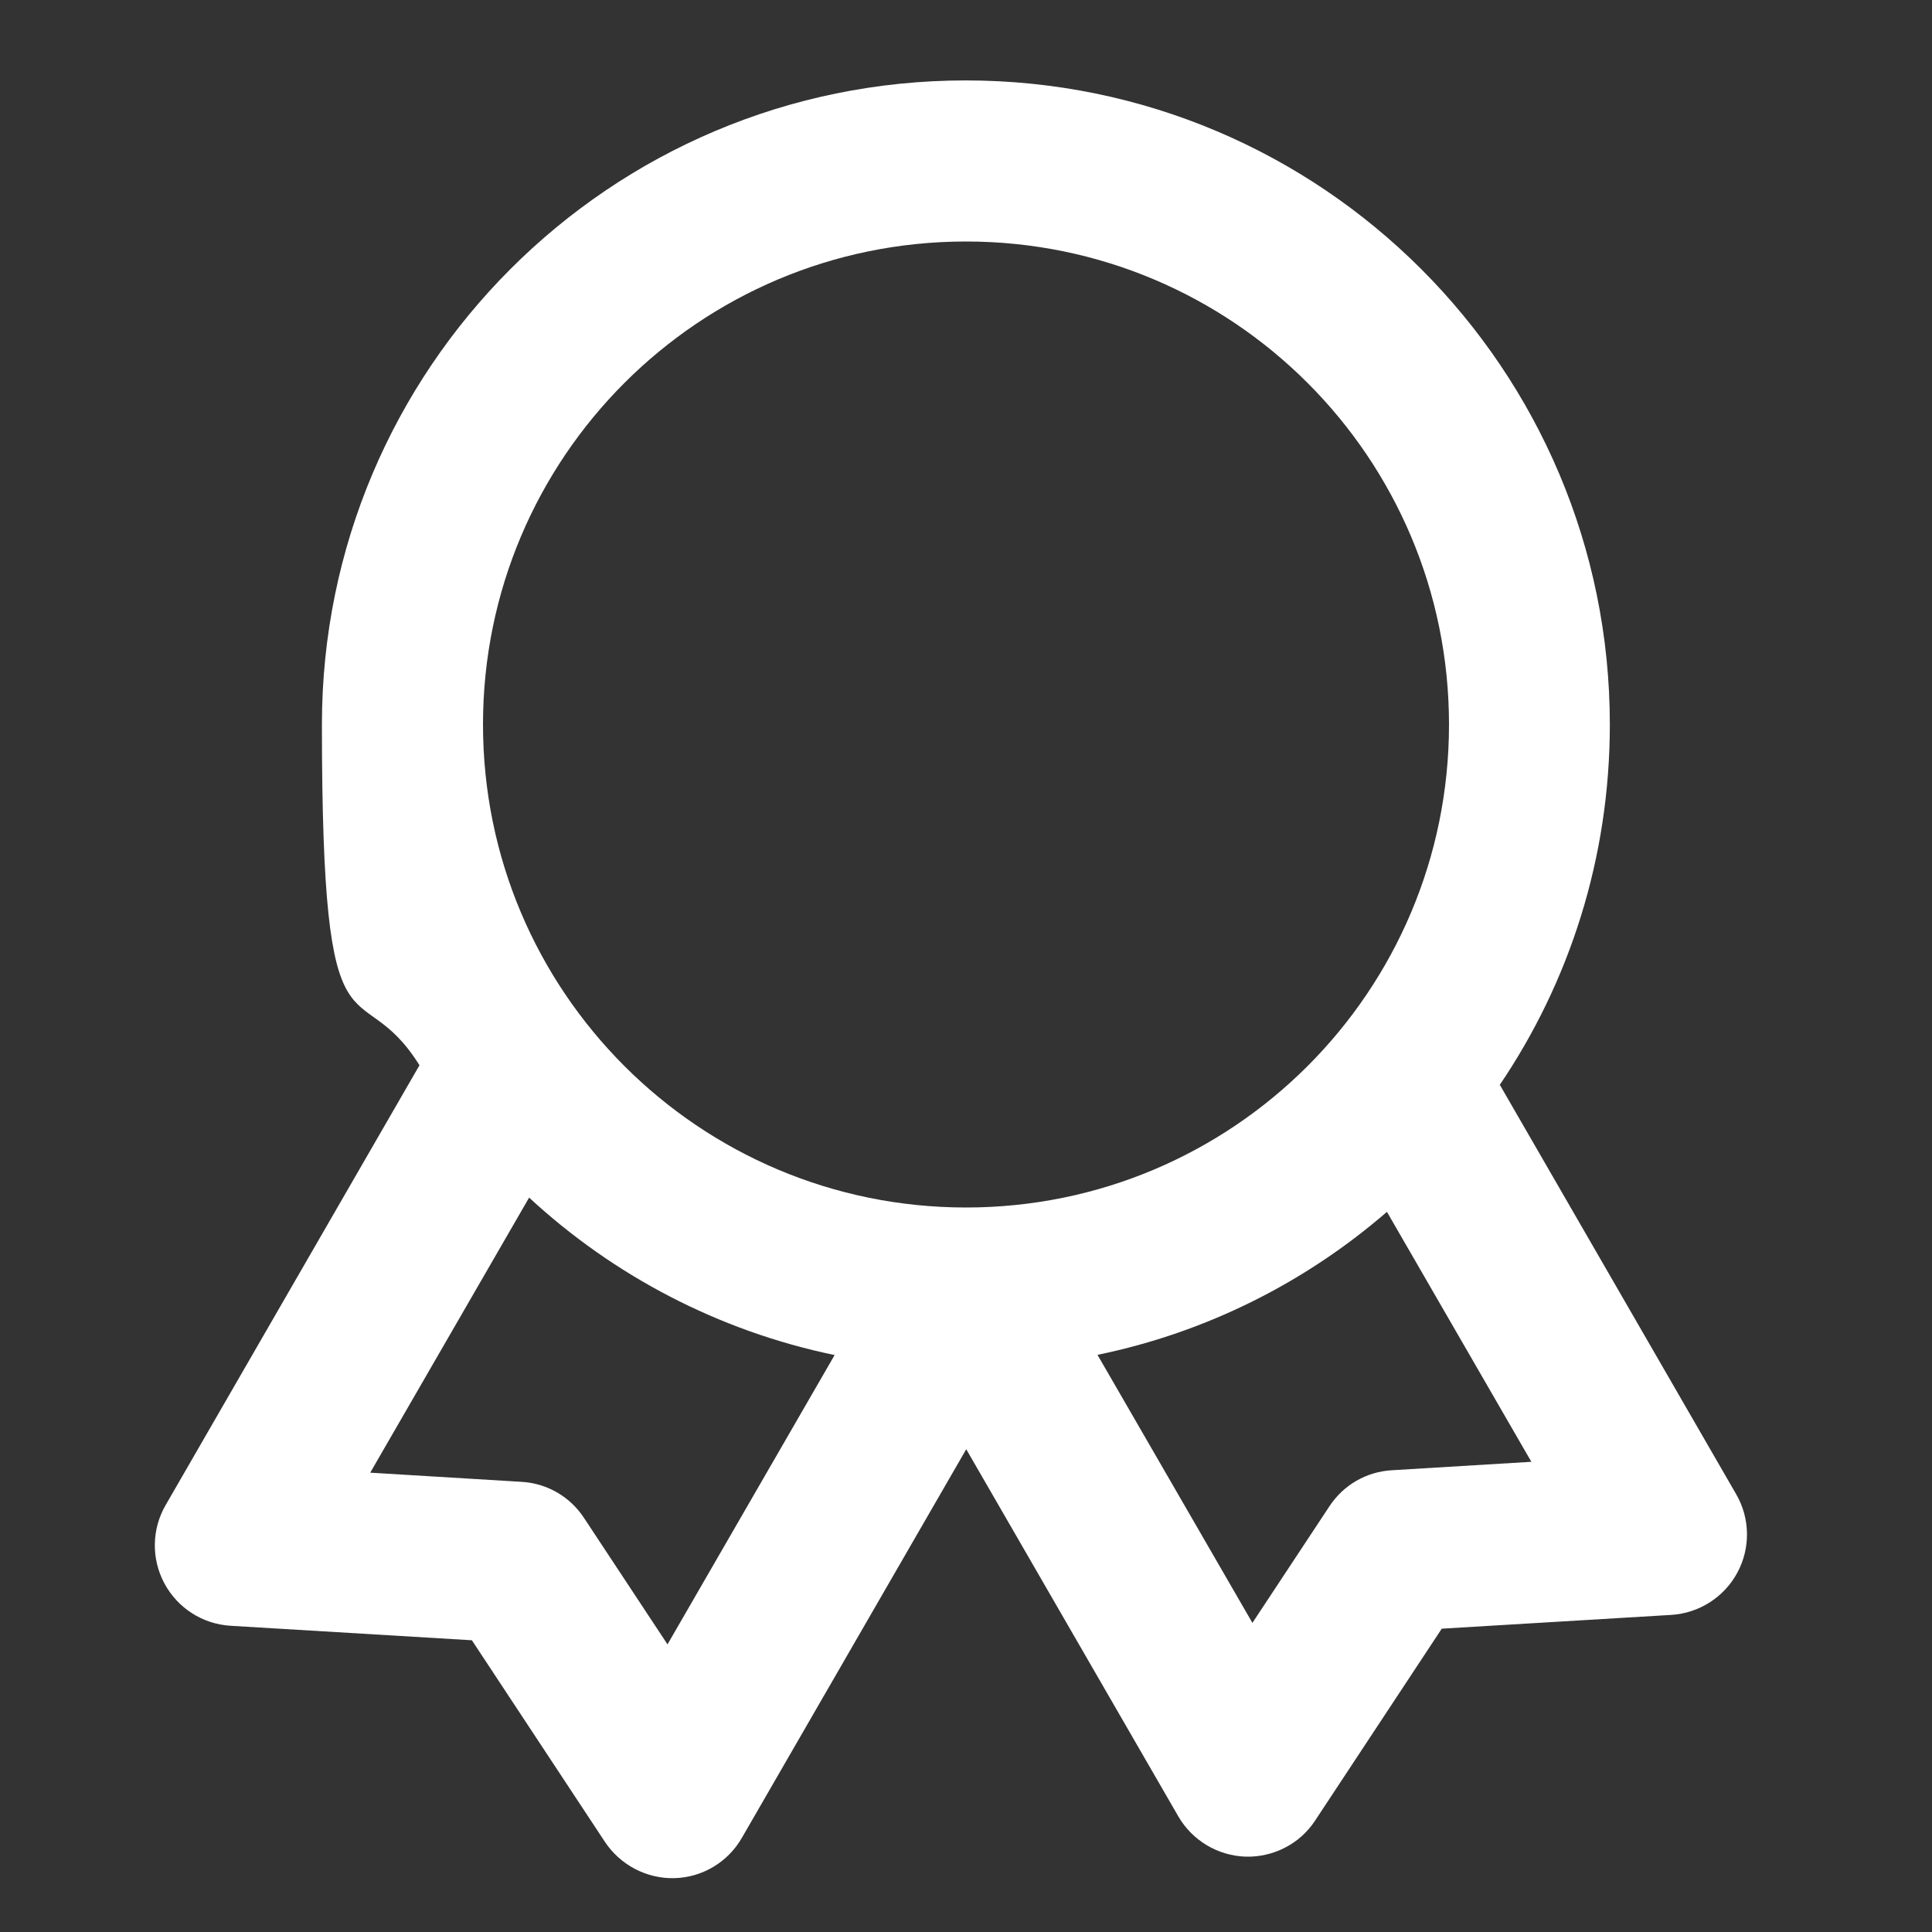 <?xml version="1.0" encoding="UTF-8"?>
<svg id="Camada_1" xmlns="http://www.w3.org/2000/svg" version="1.1" viewBox="0 0 800 800">
  <rect x="0" y="0" width="800" height="800" fill="#333333" stroke="none"/>
  <!-- Generator: Adobe Illustrator 29.4.0, SVG Export Plug-In . SVG Version: 2.1.0 Build 152)  -->
  <defs>
    <style>
      .st0 {
        fill: #fff;
        fill-rule: evenodd;
      }
    </style>
  </defs>
  <path class="st0" d="M620.9,449.4c28.9-42.6,45.7-94,45.7-149.4,0-147.3-119.4-266.7-266.7-266.7S133.3,152.7,133.3,300s14.8,100.2,40.4,141.1l-105.1,182.1c-5.8,10-6,22.3-.5,32.5,5.5,10.2,15.8,16.8,27.4,17.5l99.9,6,55.1,83.5c6.4,9.6,17.3,15.3,28.8,15,11.5-.3,22.1-6.6,27.9-16.7l92.9-160.9,87.8,152c5.8,10,16.3,16.3,27.9,16.7,11.5.3,22.5-5.3,28.8-15l52.4-79.4,95-5.7c11.5-.7,21.9-7.3,27.4-17.5,5.5-10.2,5.3-22.5-.5-32.5l-97.8-169.4ZM400,500c110.5,0,200-89.5,200-200s-89.5-200-200-200-200,89.5-200,200,89.5,200,200,200ZM454.5,561.1l64.1,110.9,31.9-48.3c5.8-8.8,15.3-14.3,25.8-14.9l57.8-3.5-59.8-103.5c-33.6,29.1-74.6,49.9-119.8,59.2ZM153.3,609.8l65.8-113.9c34.8,32.2,78.3,55.2,126.5,65.2l-69.2,119.8-34.6-52.4c-5.8-8.8-15.3-14.3-25.8-14.9l-62.7-3.8Z"/>
</svg>